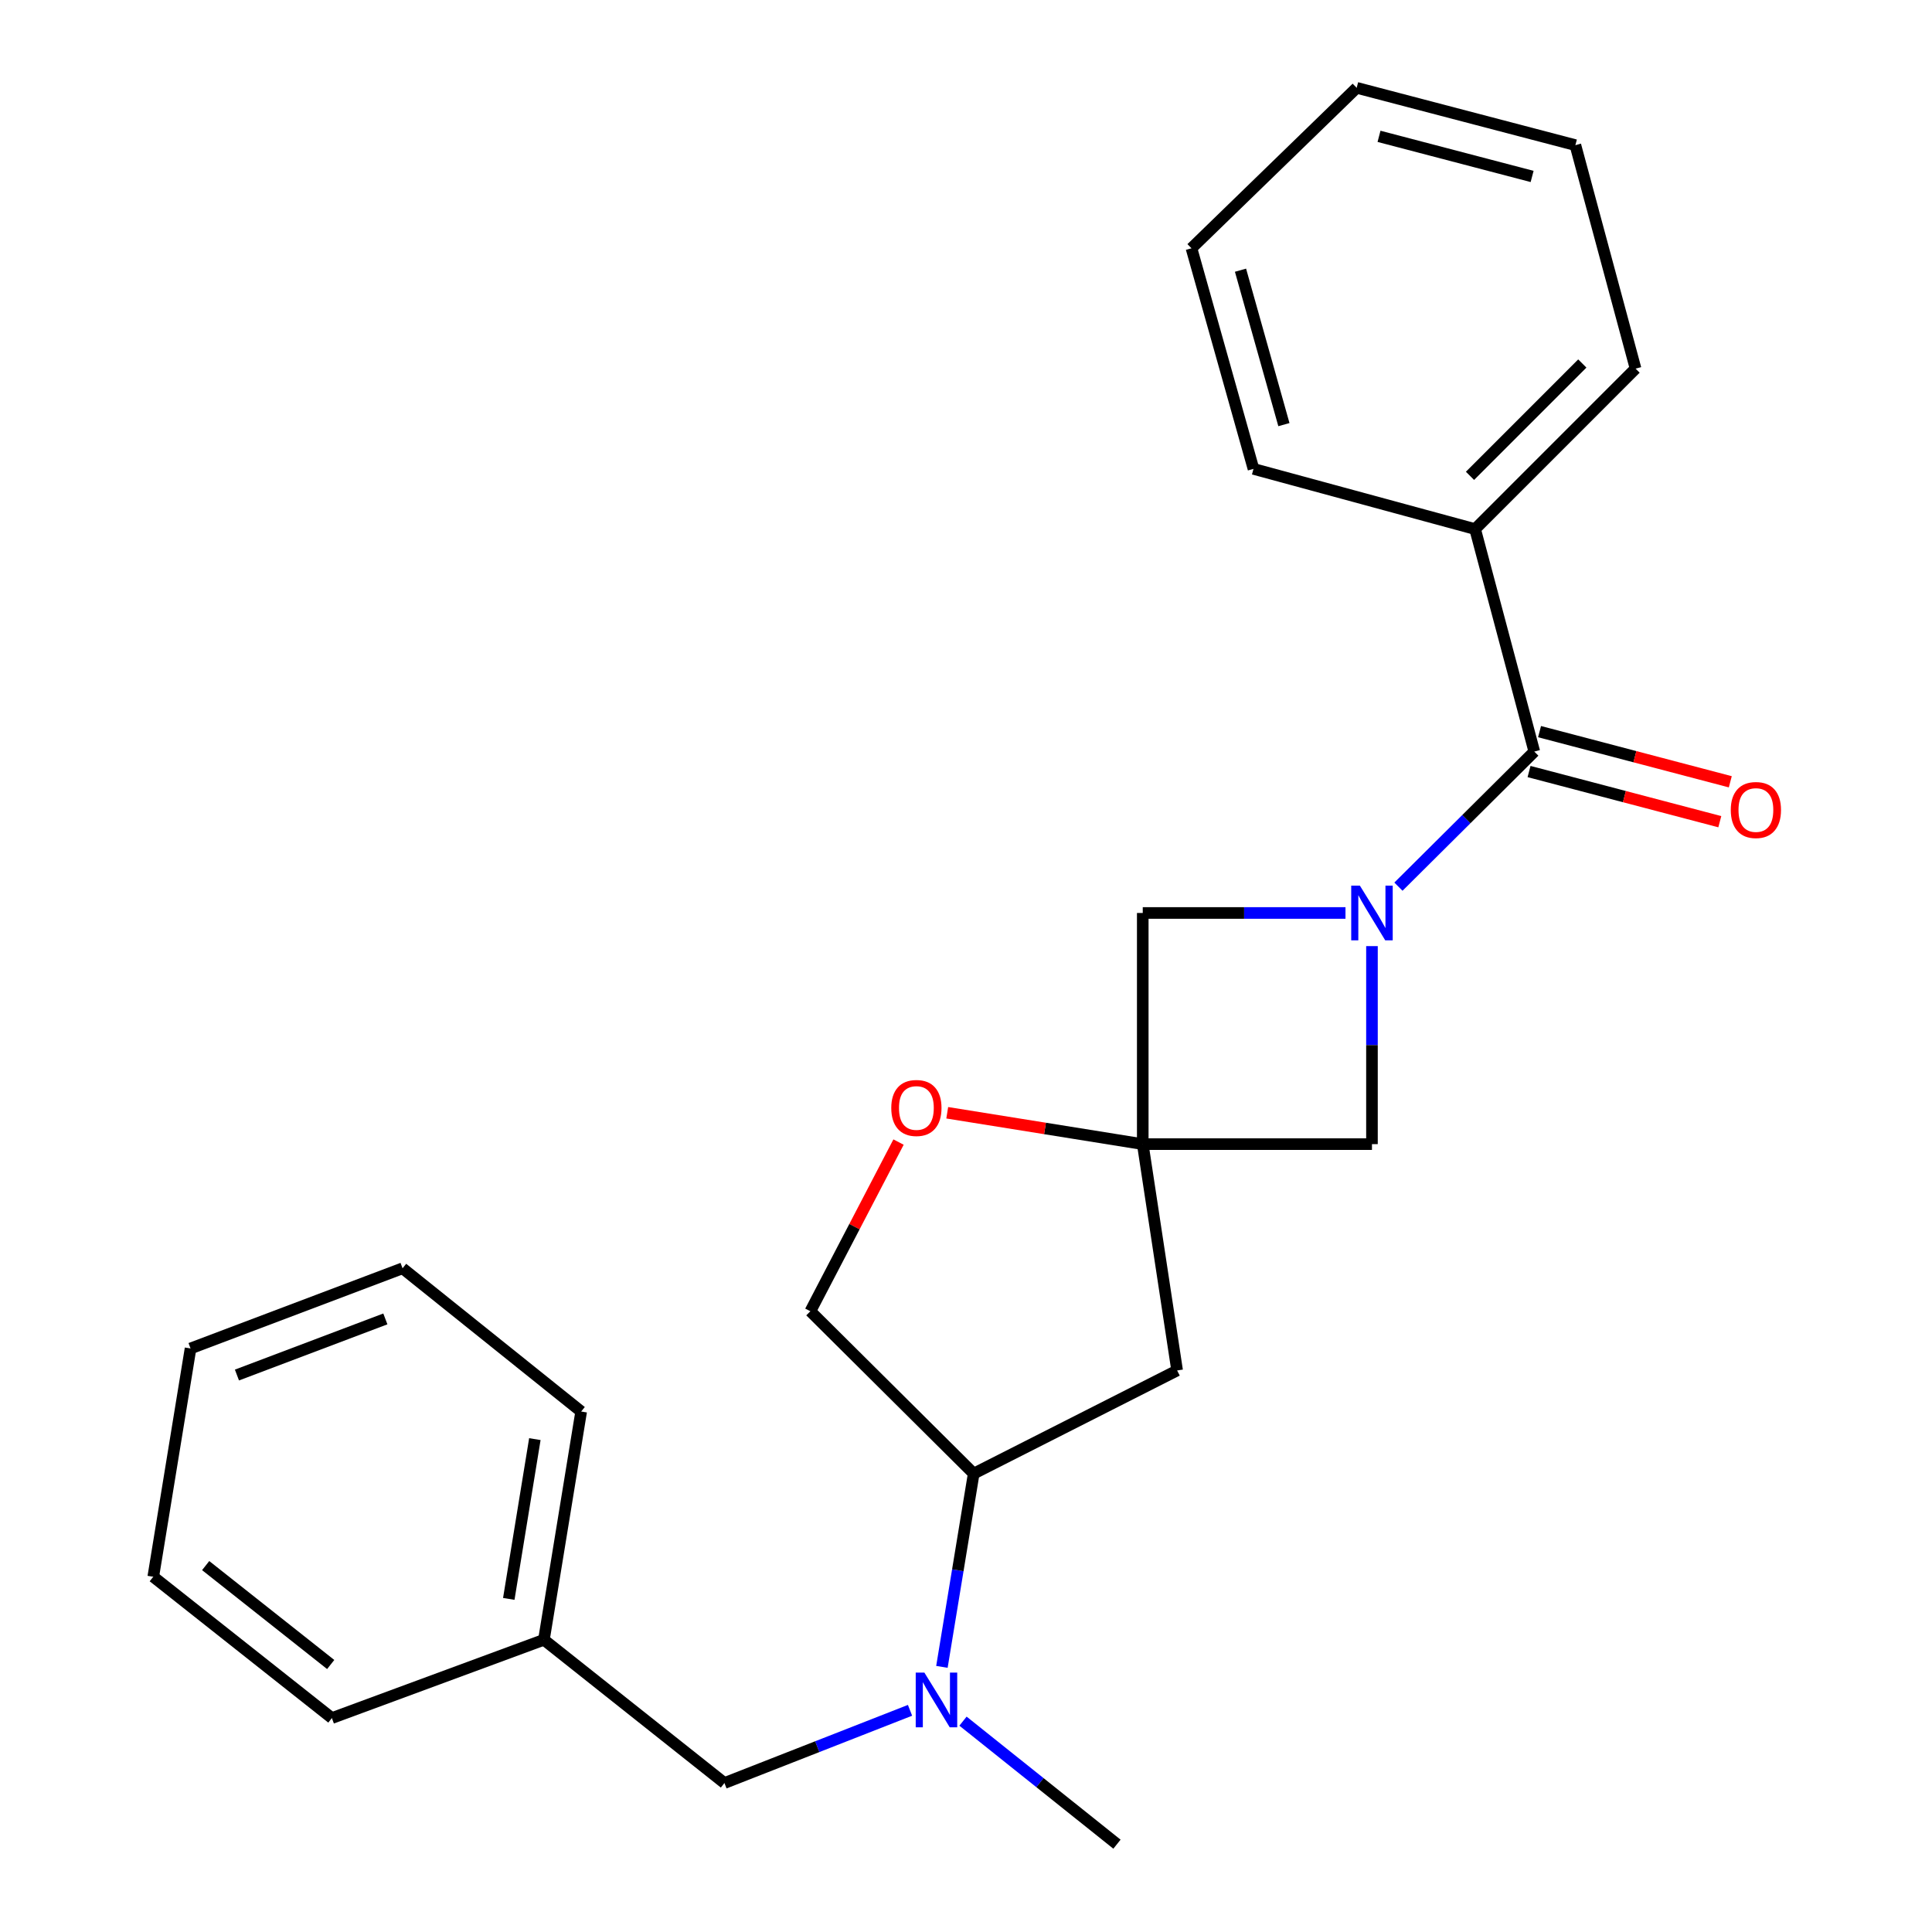 <?xml version='1.0' encoding='iso-8859-1'?>
<svg version='1.1' baseProfile='full'
              xmlns='http://www.w3.org/2000/svg'
                      xmlns:rdkit='http://www.rdkit.org/xml'
                      xmlns:xlink='http://www.w3.org/1999/xlink'
                  xml:space='preserve'
width='1000px' height='1000px' viewBox='0 0 1000 1000'>
<!-- END OF HEADER -->
<rect style='opacity:1.0;fill:#FFFFFF;stroke:none' width='1000' height='1000' x='0' y='0'> </rect>
<path class='bond-1' d='M 723.828,458.931 L 758.99,423.973' style='fill:none;fill-rule:evenodd;stroke:#0000FF;stroke-width:6px;stroke-linecap:butt;stroke-linejoin:miter;stroke-opacity:1' />
<path class='bond-1' d='M 758.99,423.973 L 794.151,389.016' style='fill:none;fill-rule:evenodd;stroke:#000000;stroke-width:6px;stroke-linecap:butt;stroke-linejoin:miter;stroke-opacity:1' />
<path class='bond-2' d='M 710.126,489.705 L 710.126,540.952' style='fill:none;fill-rule:evenodd;stroke:#0000FF;stroke-width:6px;stroke-linecap:butt;stroke-linejoin:miter;stroke-opacity:1' />
<path class='bond-2' d='M 710.126,540.952 L 710.126,592.2' style='fill:none;fill-rule:evenodd;stroke:#000000;stroke-width:6px;stroke-linecap:butt;stroke-linejoin:miter;stroke-opacity:1' />
<path class='bond-3' d='M 696.42,472.554 L 643.954,472.554' style='fill:none;fill-rule:evenodd;stroke:#0000FF;stroke-width:6px;stroke-linecap:butt;stroke-linejoin:miter;stroke-opacity:1' />
<path class='bond-3' d='M 643.954,472.554 L 591.488,472.554' style='fill:none;fill-rule:evenodd;stroke:#000000;stroke-width:6px;stroke-linecap:butt;stroke-linejoin:miter;stroke-opacity:1' />
<path class='bond-0' d='M 591.488,592.2 L 591.488,472.554' style='fill:none;fill-rule:evenodd;stroke:#000000;stroke-width:6px;stroke-linecap:butt;stroke-linejoin:miter;stroke-opacity:1' />
<path class='bond-4' d='M 591.488,592.2 L 540.888,584.083' style='fill:none;fill-rule:evenodd;stroke:#000000;stroke-width:6px;stroke-linecap:butt;stroke-linejoin:miter;stroke-opacity:1' />
<path class='bond-4' d='M 540.888,584.083 L 490.288,575.966' style='fill:none;fill-rule:evenodd;stroke:#FF0000;stroke-width:6px;stroke-linecap:butt;stroke-linejoin:miter;stroke-opacity:1' />
<path class='bond-5' d='M 591.488,592.2 L 609.276,709.343' style='fill:none;fill-rule:evenodd;stroke:#000000;stroke-width:6px;stroke-linecap:butt;stroke-linejoin:miter;stroke-opacity:1' />
<path class='bond-24' d='M 591.488,592.2 L 710.126,592.2' style='fill:none;fill-rule:evenodd;stroke:#000000;stroke-width:6px;stroke-linecap:butt;stroke-linejoin:miter;stroke-opacity:1' />
<path class='bond-8' d='M 791.435,399.344 L 840.801,412.327' style='fill:none;fill-rule:evenodd;stroke:#000000;stroke-width:6px;stroke-linecap:butt;stroke-linejoin:miter;stroke-opacity:1' />
<path class='bond-8' d='M 840.801,412.327 L 890.168,425.309' style='fill:none;fill-rule:evenodd;stroke:#FF0000;stroke-width:6px;stroke-linecap:butt;stroke-linejoin:miter;stroke-opacity:1' />
<path class='bond-8' d='M 796.867,378.687 L 846.234,391.67' style='fill:none;fill-rule:evenodd;stroke:#000000;stroke-width:6px;stroke-linecap:butt;stroke-linejoin:miter;stroke-opacity:1' />
<path class='bond-8' d='M 846.234,391.67 L 895.6,404.653' style='fill:none;fill-rule:evenodd;stroke:#FF0000;stroke-width:6px;stroke-linecap:butt;stroke-linejoin:miter;stroke-opacity:1' />
<path class='bond-10' d='M 794.151,389.016 L 763.512,273.855' style='fill:none;fill-rule:evenodd;stroke:#000000;stroke-width:6px;stroke-linecap:butt;stroke-linejoin:miter;stroke-opacity:1' />
<path class='bond-9' d='M 465.082,591.133 L 442.261,634.919' style='fill:none;fill-rule:evenodd;stroke:#FF0000;stroke-width:6px;stroke-linecap:butt;stroke-linejoin:miter;stroke-opacity:1' />
<path class='bond-9' d='M 442.261,634.919 L 419.441,678.704' style='fill:none;fill-rule:evenodd;stroke:#000000;stroke-width:6px;stroke-linecap:butt;stroke-linejoin:miter;stroke-opacity:1' />
<path class='bond-7' d='M 609.276,709.343 L 503.987,762.741' style='fill:none;fill-rule:evenodd;stroke:#000000;stroke-width:6px;stroke-linecap:butt;stroke-linejoin:miter;stroke-opacity:1' />
<path class='bond-6' d='M 487.534,862.767 L 495.761,812.754' style='fill:none;fill-rule:evenodd;stroke:#0000FF;stroke-width:6px;stroke-linecap:butt;stroke-linejoin:miter;stroke-opacity:1' />
<path class='bond-6' d='M 495.761,812.754 L 503.987,762.741' style='fill:none;fill-rule:evenodd;stroke:#000000;stroke-width:6px;stroke-linecap:butt;stroke-linejoin:miter;stroke-opacity:1' />
<path class='bond-11' d='M 471.03,885.258 L 422.998,904.078' style='fill:none;fill-rule:evenodd;stroke:#0000FF;stroke-width:6px;stroke-linecap:butt;stroke-linejoin:miter;stroke-opacity:1' />
<path class='bond-11' d='M 422.998,904.078 L 374.966,922.898' style='fill:none;fill-rule:evenodd;stroke:#000000;stroke-width:6px;stroke-linecap:butt;stroke-linejoin:miter;stroke-opacity:1' />
<path class='bond-13' d='M 498.446,890.866 L 538.293,922.706' style='fill:none;fill-rule:evenodd;stroke:#0000FF;stroke-width:6px;stroke-linecap:butt;stroke-linejoin:miter;stroke-opacity:1' />
<path class='bond-13' d='M 538.293,922.706 L 578.139,954.545' style='fill:none;fill-rule:evenodd;stroke:#000000;stroke-width:6px;stroke-linecap:butt;stroke-linejoin:miter;stroke-opacity:1' />
<path class='bond-25' d='M 503.987,762.741 L 419.441,678.704' style='fill:none;fill-rule:evenodd;stroke:#000000;stroke-width:6px;stroke-linecap:butt;stroke-linejoin:miter;stroke-opacity:1' />
<path class='bond-14' d='M 763.512,273.855 L 846.564,190.791' style='fill:none;fill-rule:evenodd;stroke:#000000;stroke-width:6px;stroke-linecap:butt;stroke-linejoin:miter;stroke-opacity:1' />
<path class='bond-14' d='M 760.866,246.293 L 819.002,188.149' style='fill:none;fill-rule:evenodd;stroke:#000000;stroke-width:6px;stroke-linecap:butt;stroke-linejoin:miter;stroke-opacity:1' />
<path class='bond-15' d='M 763.512,273.855 L 648.802,242.694' style='fill:none;fill-rule:evenodd;stroke:#000000;stroke-width:6px;stroke-linecap:butt;stroke-linejoin:miter;stroke-opacity:1' />
<path class='bond-12' d='M 374.966,922.898 L 281.532,848.747' style='fill:none;fill-rule:evenodd;stroke:#000000;stroke-width:6px;stroke-linecap:butt;stroke-linejoin:miter;stroke-opacity:1' />
<path class='bond-16' d='M 281.532,848.747 L 300.815,730.607' style='fill:none;fill-rule:evenodd;stroke:#000000;stroke-width:6px;stroke-linecap:butt;stroke-linejoin:miter;stroke-opacity:1' />
<path class='bond-16' d='M 263.344,827.585 L 276.842,744.887' style='fill:none;fill-rule:evenodd;stroke:#000000;stroke-width:6px;stroke-linecap:butt;stroke-linejoin:miter;stroke-opacity:1' />
<path class='bond-17' d='M 281.532,848.747 L 171.782,889.27' style='fill:none;fill-rule:evenodd;stroke:#000000;stroke-width:6px;stroke-linecap:butt;stroke-linejoin:miter;stroke-opacity:1' />
<path class='bond-19' d='M 846.564,190.791 L 815.415,75.12' style='fill:none;fill-rule:evenodd;stroke:#000000;stroke-width:6px;stroke-linecap:butt;stroke-linejoin:miter;stroke-opacity:1' />
<path class='bond-18' d='M 648.802,242.694 L 616.704,128.506' style='fill:none;fill-rule:evenodd;stroke:#000000;stroke-width:6px;stroke-linecap:butt;stroke-linejoin:miter;stroke-opacity:1' />
<path class='bond-18' d='M 664.549,219.786 L 642.081,139.854' style='fill:none;fill-rule:evenodd;stroke:#000000;stroke-width:6px;stroke-linecap:butt;stroke-linejoin:miter;stroke-opacity:1' />
<path class='bond-21' d='M 300.815,730.607 L 208.365,656.467' style='fill:none;fill-rule:evenodd;stroke:#000000;stroke-width:6px;stroke-linecap:butt;stroke-linejoin:miter;stroke-opacity:1' />
<path class='bond-20' d='M 171.782,889.27 L 79.333,816.127' style='fill:none;fill-rule:evenodd;stroke:#000000;stroke-width:6px;stroke-linecap:butt;stroke-linejoin:miter;stroke-opacity:1' />
<path class='bond-20' d='M 171.167,861.548 L 106.453,810.347' style='fill:none;fill-rule:evenodd;stroke:#000000;stroke-width:6px;stroke-linecap:butt;stroke-linejoin:miter;stroke-opacity:1' />
<path class='bond-23' d='M 616.704,128.506 L 702.212,45.455' style='fill:none;fill-rule:evenodd;stroke:#000000;stroke-width:6px;stroke-linecap:butt;stroke-linejoin:miter;stroke-opacity:1' />
<path class='bond-26' d='M 815.415,75.12 L 702.212,45.455' style='fill:none;fill-rule:evenodd;stroke:#000000;stroke-width:6px;stroke-linecap:butt;stroke-linejoin:miter;stroke-opacity:1' />
<path class='bond-26' d='M 793.02,91.332 L 713.778,70.566' style='fill:none;fill-rule:evenodd;stroke:#000000;stroke-width:6px;stroke-linecap:butt;stroke-linejoin:miter;stroke-opacity:1' />
<path class='bond-22' d='M 79.333,816.127 L 98.627,697.963' style='fill:none;fill-rule:evenodd;stroke:#000000;stroke-width:6px;stroke-linecap:butt;stroke-linejoin:miter;stroke-opacity:1' />
<path class='bond-27' d='M 208.365,656.467 L 98.627,697.963' style='fill:none;fill-rule:evenodd;stroke:#000000;stroke-width:6px;stroke-linecap:butt;stroke-linejoin:miter;stroke-opacity:1' />
<path class='bond-27' d='M 199.459,682.67 L 122.642,711.717' style='fill:none;fill-rule:evenodd;stroke:#000000;stroke-width:6px;stroke-linecap:butt;stroke-linejoin:miter;stroke-opacity:1' />
<path  class='atom-0' d='M 703.866 458.394
L 713.146 473.394
Q 714.066 474.874, 715.546 477.554
Q 717.026 480.234, 717.106 480.394
L 717.106 458.394
L 720.866 458.394
L 720.866 486.714
L 716.986 486.714
L 707.026 470.314
Q 705.866 468.394, 704.626 466.194
Q 703.426 463.994, 703.066 463.314
L 703.066 486.714
L 699.386 486.714
L 699.386 458.394
L 703.866 458.394
' fill='#0000FF'/>
<path  class='atom-5' d='M 461.322 573.484
Q 461.322 566.684, 464.682 562.884
Q 468.042 559.084, 474.322 559.084
Q 480.602 559.084, 483.962 562.884
Q 487.322 566.684, 487.322 573.484
Q 487.322 580.364, 483.922 584.284
Q 480.522 588.164, 474.322 588.164
Q 468.082 588.164, 464.682 584.284
Q 461.322 580.404, 461.322 573.484
M 474.322 584.964
Q 478.642 584.964, 480.962 582.084
Q 483.322 579.164, 483.322 573.484
Q 483.322 567.924, 480.962 565.124
Q 478.642 562.284, 474.322 562.284
Q 470.002 562.284, 467.642 565.084
Q 465.322 567.884, 465.322 573.484
Q 465.322 579.204, 467.642 582.084
Q 470.002 584.964, 474.322 584.964
' fill='#FF0000'/>
<path  class='atom-7' d='M 478.457 865.735
L 487.737 880.735
Q 488.657 882.215, 490.137 884.895
Q 491.617 887.575, 491.697 887.735
L 491.697 865.735
L 495.457 865.735
L 495.457 894.055
L 491.577 894.055
L 481.617 877.655
Q 480.457 875.735, 479.217 873.535
Q 478.017 871.335, 477.657 870.655
L 477.657 894.055
L 473.977 894.055
L 473.977 865.735
L 478.457 865.735
' fill='#0000FF'/>
<path  class='atom-9' d='M 895.849 419.26
Q 895.849 412.46, 899.209 408.66
Q 902.569 404.86, 908.849 404.86
Q 915.129 404.86, 918.489 408.66
Q 921.849 412.46, 921.849 419.26
Q 921.849 426.14, 918.449 430.06
Q 915.049 433.94, 908.849 433.94
Q 902.609 433.94, 899.209 430.06
Q 895.849 426.18, 895.849 419.26
M 908.849 430.74
Q 913.169 430.74, 915.489 427.86
Q 917.849 424.94, 917.849 419.26
Q 917.849 413.7, 915.489 410.9
Q 913.169 408.06, 908.849 408.06
Q 904.529 408.06, 902.169 410.86
Q 899.849 413.66, 899.849 419.26
Q 899.849 424.98, 902.169 427.86
Q 904.529 430.74, 908.849 430.74
' fill='#FF0000'/>
</svg>
